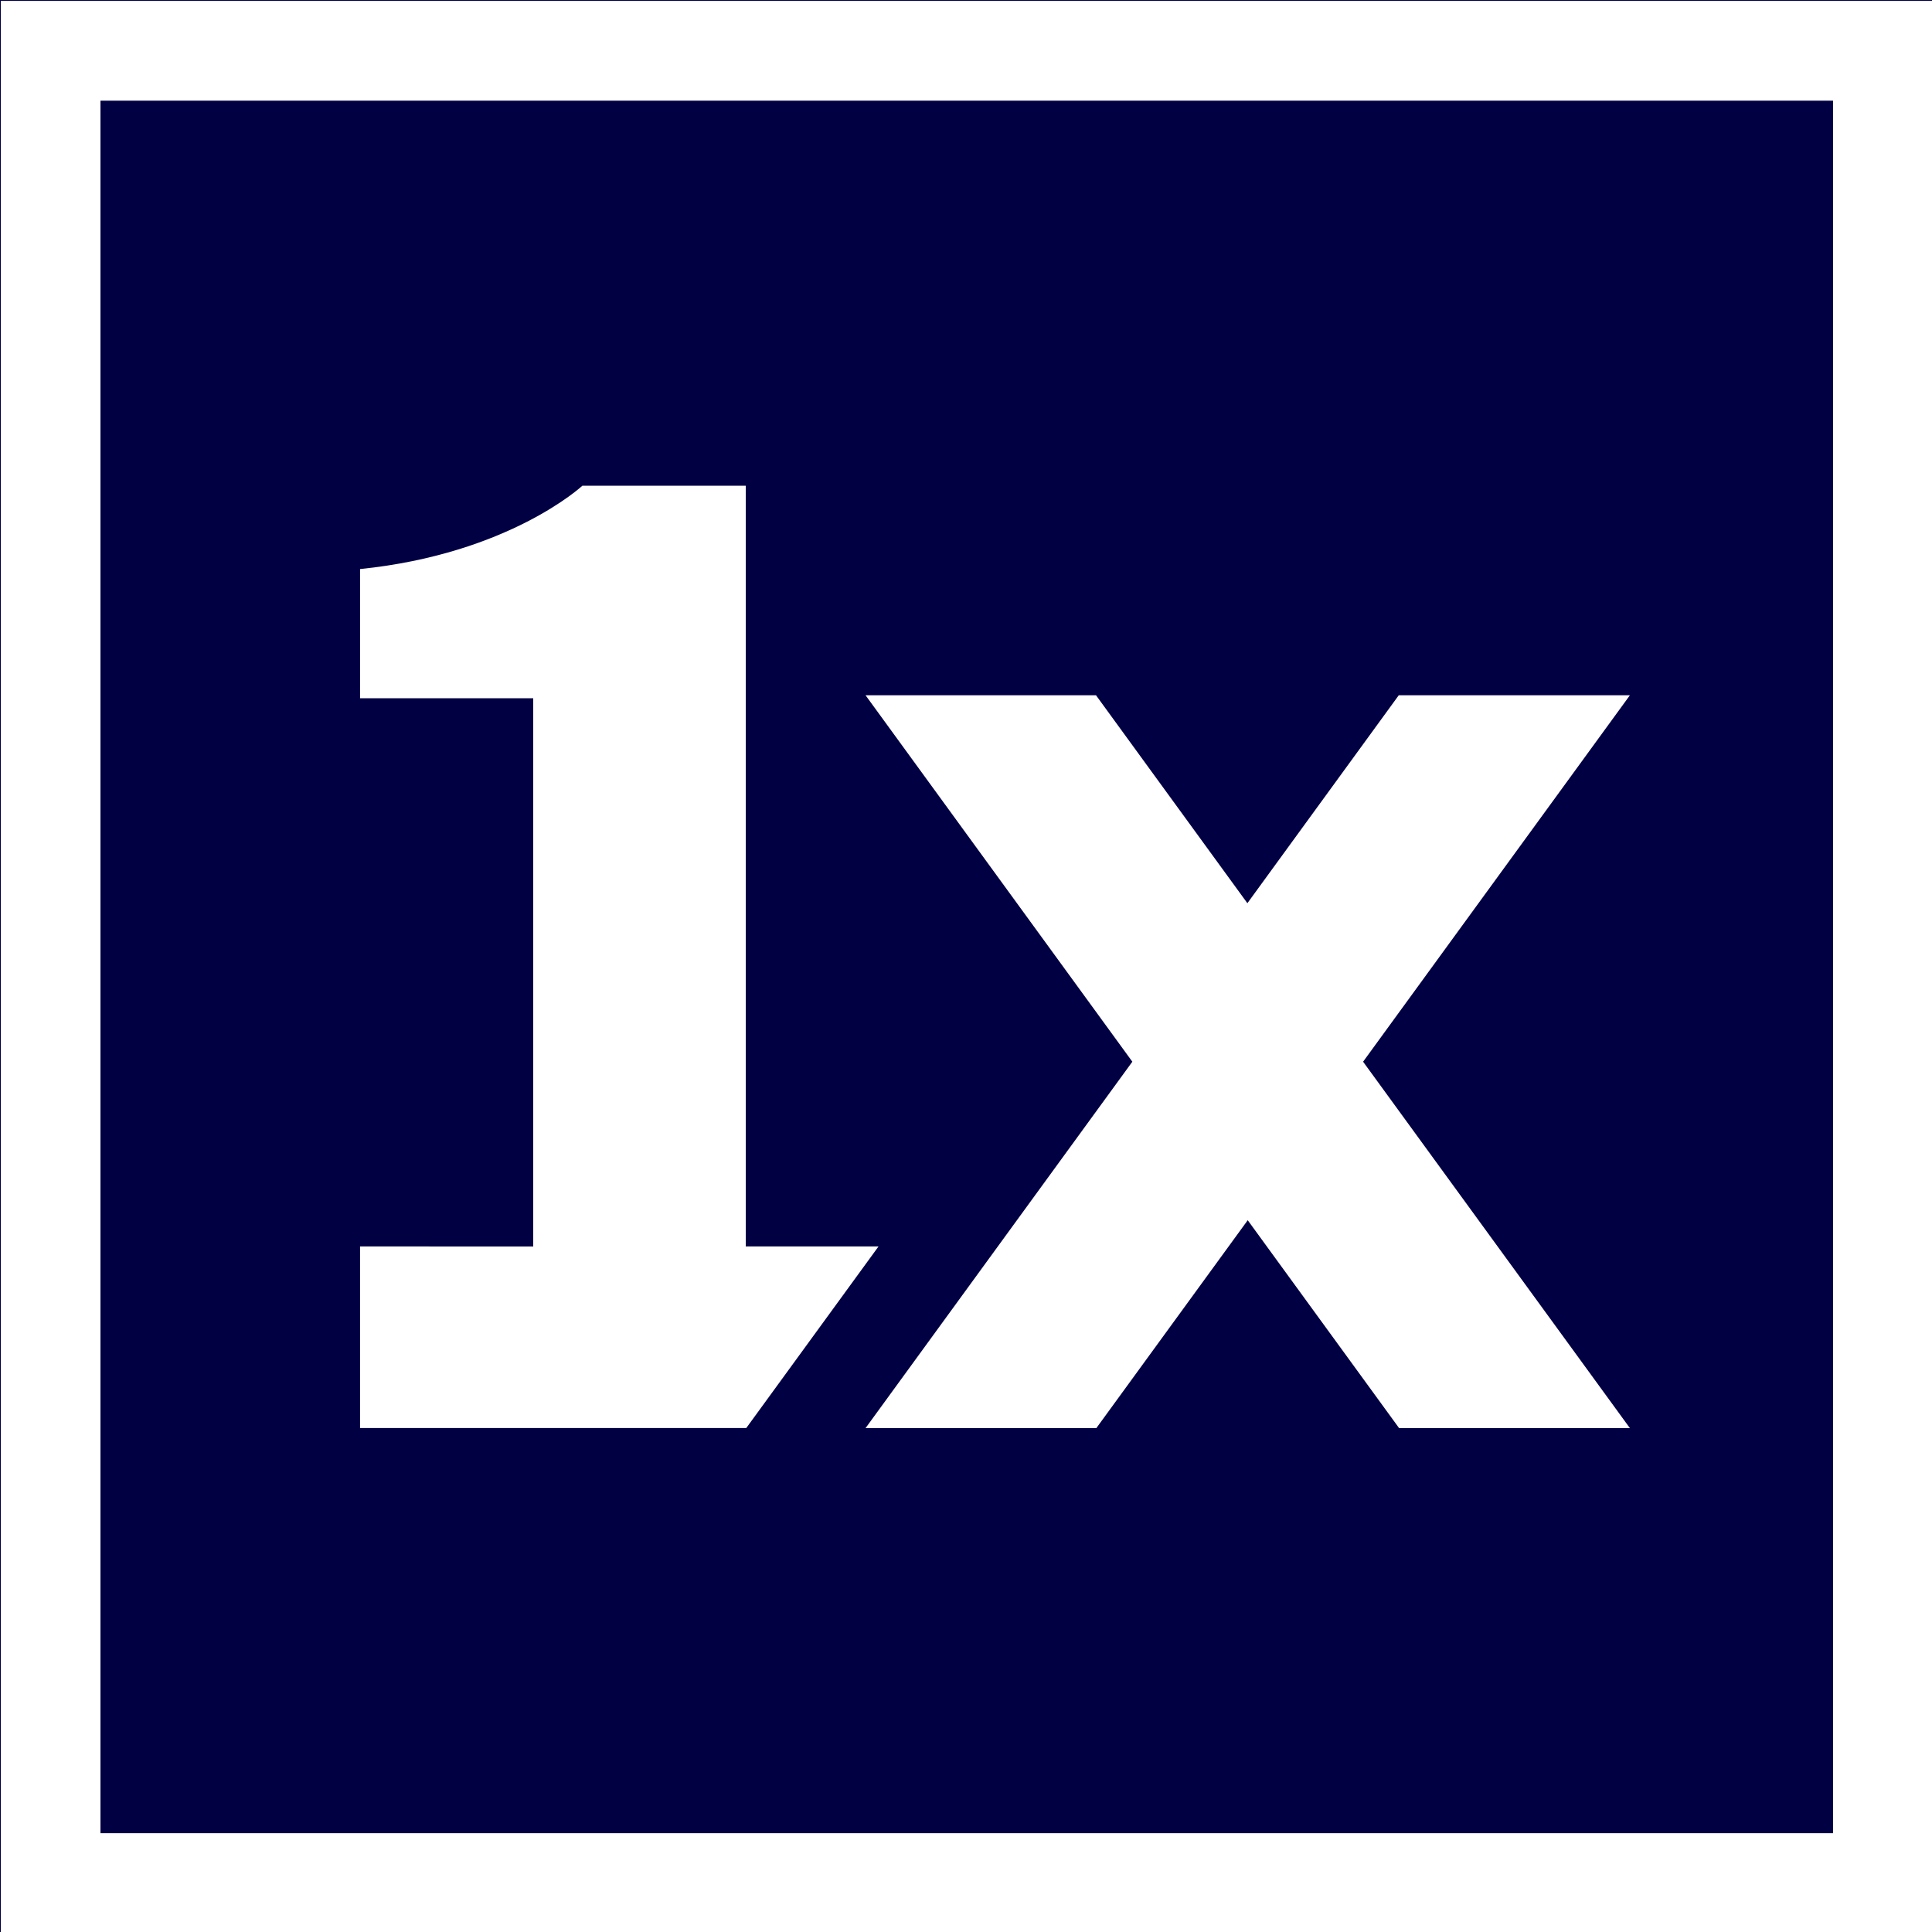 <svg viewBox="0 0 500 500" xmlns="http://www.w3.org/2000/svg"><style>@media (prefers-color-scheme:dark){.b{fill:#fff}.t{fill:#010043}}</style><path class="b" fill="#010043" d="M0 0h500v500H0z"/><path class="t" d="M.21 500.23h500V.23H.21zM26 26.05h448.39v448.37H26zm167 296.53V125.7h-42.28s-18.92 17.64-57.54 21.57v33.44H138v141.87H93.18v47h99.95l34.23-47zm169-142.65l-39.18 53.82-39.18-53.82H224l69.05 94.84L224 369.6h59.73l39.18-53.81 39.18 53.81h59.73l-69.05-94.83 69.05-94.84z" fill="#fff"/></svg>
